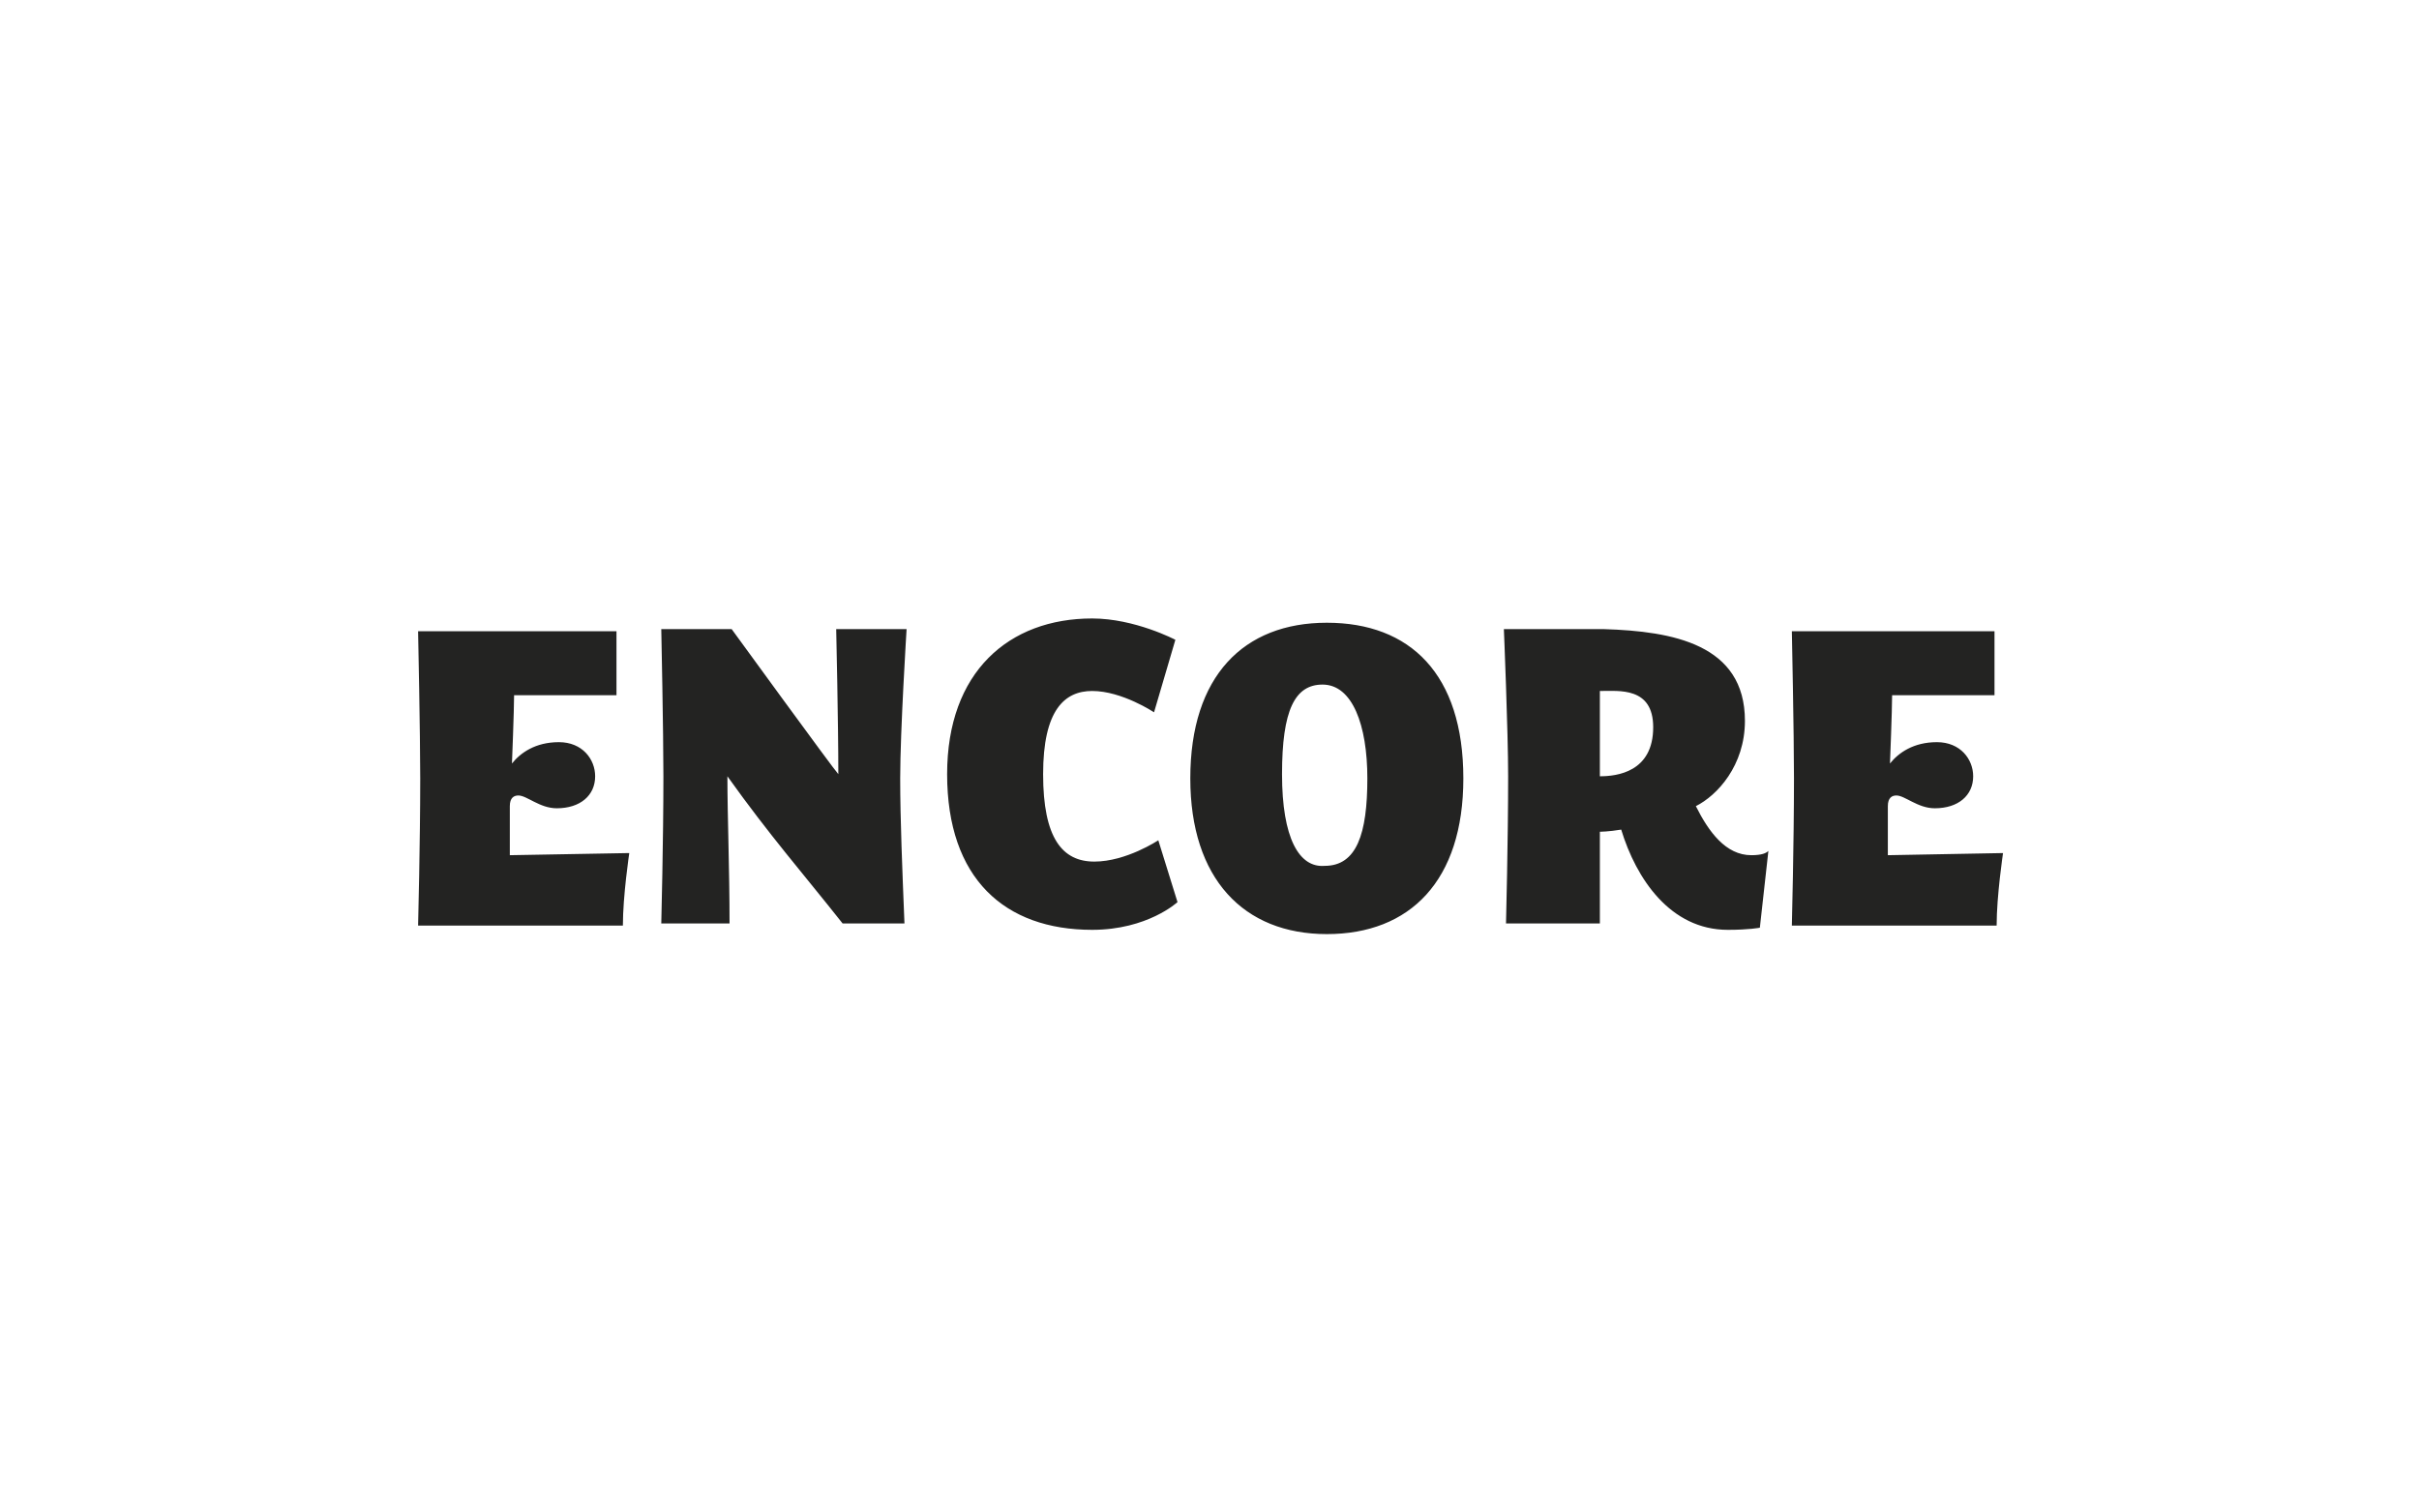 <?xml version="1.0" encoding="utf-8"?>
<!-- Generator: Adobe Illustrator 19.0.0, SVG Export Plug-In . SVG Version: 6.00 Build 0)  -->
<svg version="1.1" id="Layer_1" xmlns="http://www.w3.org/2000/svg" xmlns:xlink="http://www.w3.org/1999/xlink" x="0px" y="0px"
	 viewBox="0 0 113.4 70.9" style="enable-background:new 0 0 113.4 70.9;" xml:space="preserve">
<style type="text/css">
	.st0{fill:#232322;}
</style>
<g id="XMLID_103_">
	<path id="XMLID_104_" class="st0" d="M88.5,40.1c0-0.2,0-2.3,0-2.3c0-0.4,0.2-0.5,0.4-0.5c0.4,0,1,0.6,1.8,0.6
		c1.1,0,1.8-0.6,1.8-1.5c0-0.8-0.6-1.6-1.7-1.6c-1.1,0-1.8,0.5-2.2,1c0,0,0.1-2.5,0.1-3.2h4.8v-3H84c0,0,0.1,4.8,0.1,6.9
		c0,3-0.1,6.9-0.1,6.9h9.6c0-1.4,0.3-3.4,0.3-3.4L88.5,40.1z M75,36.4c0-1.1,0-2.7,0-4c0.9,0,2.5-0.2,2.5,1.7
		C77.5,36.2,75.8,36.4,75,36.4 M82.1,40.1c-1.2,0-2-1.1-2.6-2.3c1-0.5,2.3-1.9,2.3-4c0-3.6-3.4-4.2-6.6-4.3h-4.7
		c0,0,0.2,4.8,0.2,6.9c0,3-0.1,6.9-0.1,6.9H75c0-1.7,0-2.8,0-4.3c0,0,0.4,0,1-0.1c0.7,2.3,2.3,4.7,5,4.7c1,0,1.5-0.1,1.5-0.1
		l0.4-3.6C82.8,40,82.6,40.1,82.1,40.1 M60.1,36.3c0-3,0.6-4.2,1.9-4.2c1.4,0,2.1,1.9,2.1,4.4c0,2.6-0.5,4.1-2,4.1
		C60.9,40.7,60.1,39.3,60.1,36.3 M62.2,29.2c-3.9,0-6.4,2.5-6.4,7.3c0,4.7,2.5,7.3,6.4,7.3c3.9,0,6.4-2.5,6.4-7.3
		C68.6,31.6,66.1,29.2,62.2,29.2 M54.3,39.4c0,0-1.5,1-3,1c-1.5,0-2.4-1.1-2.4-4.1c0-3,1-3.9,2.3-3.9c1.4,0,2.9,1,2.9,1l1-3.4
		c0,0-1.9-1-3.9-1c-3.9,0-6.8,2.5-6.8,7.3c0,4.9,2.7,7.3,6.8,7.3c2.6,0,4-1.3,4-1.3L54.3,39.4z M42.2,36.5c0-2.2,0.3-7,0.3-7h-3.3
		c0,0,0.1,4.4,0.1,6.8c-0.2-0.2-5-6.8-5-6.8h-3.3c0,0,0.1,4.8,0.1,6.9c0,3-0.1,6.9-0.1,6.9h3.2c0-2.6-0.1-5-0.1-6.9
		c2,2.8,3.5,4.5,5.4,6.9h2.9C42.3,40.8,42.2,38.4,42.2,36.5 M23.9,40.1c0-0.2,0-2.3,0-2.3c0-0.4,0.2-0.5,0.4-0.5
		c0.4,0,1,0.6,1.8,0.6c1.1,0,1.8-0.6,1.8-1.5c0-0.8-0.6-1.6-1.7-1.6c-1.1,0-1.8,0.5-2.2,1c0,0,0.1-2.5,0.1-3.2h4.8v-3h-9.3
		c0,0,0.1,4.8,0.1,6.9c0,3-0.1,6.9-0.1,6.9h9.6c0-1.4,0.3-3.4,0.3-3.4L23.9,40.1z"/>
</g>
</svg>
